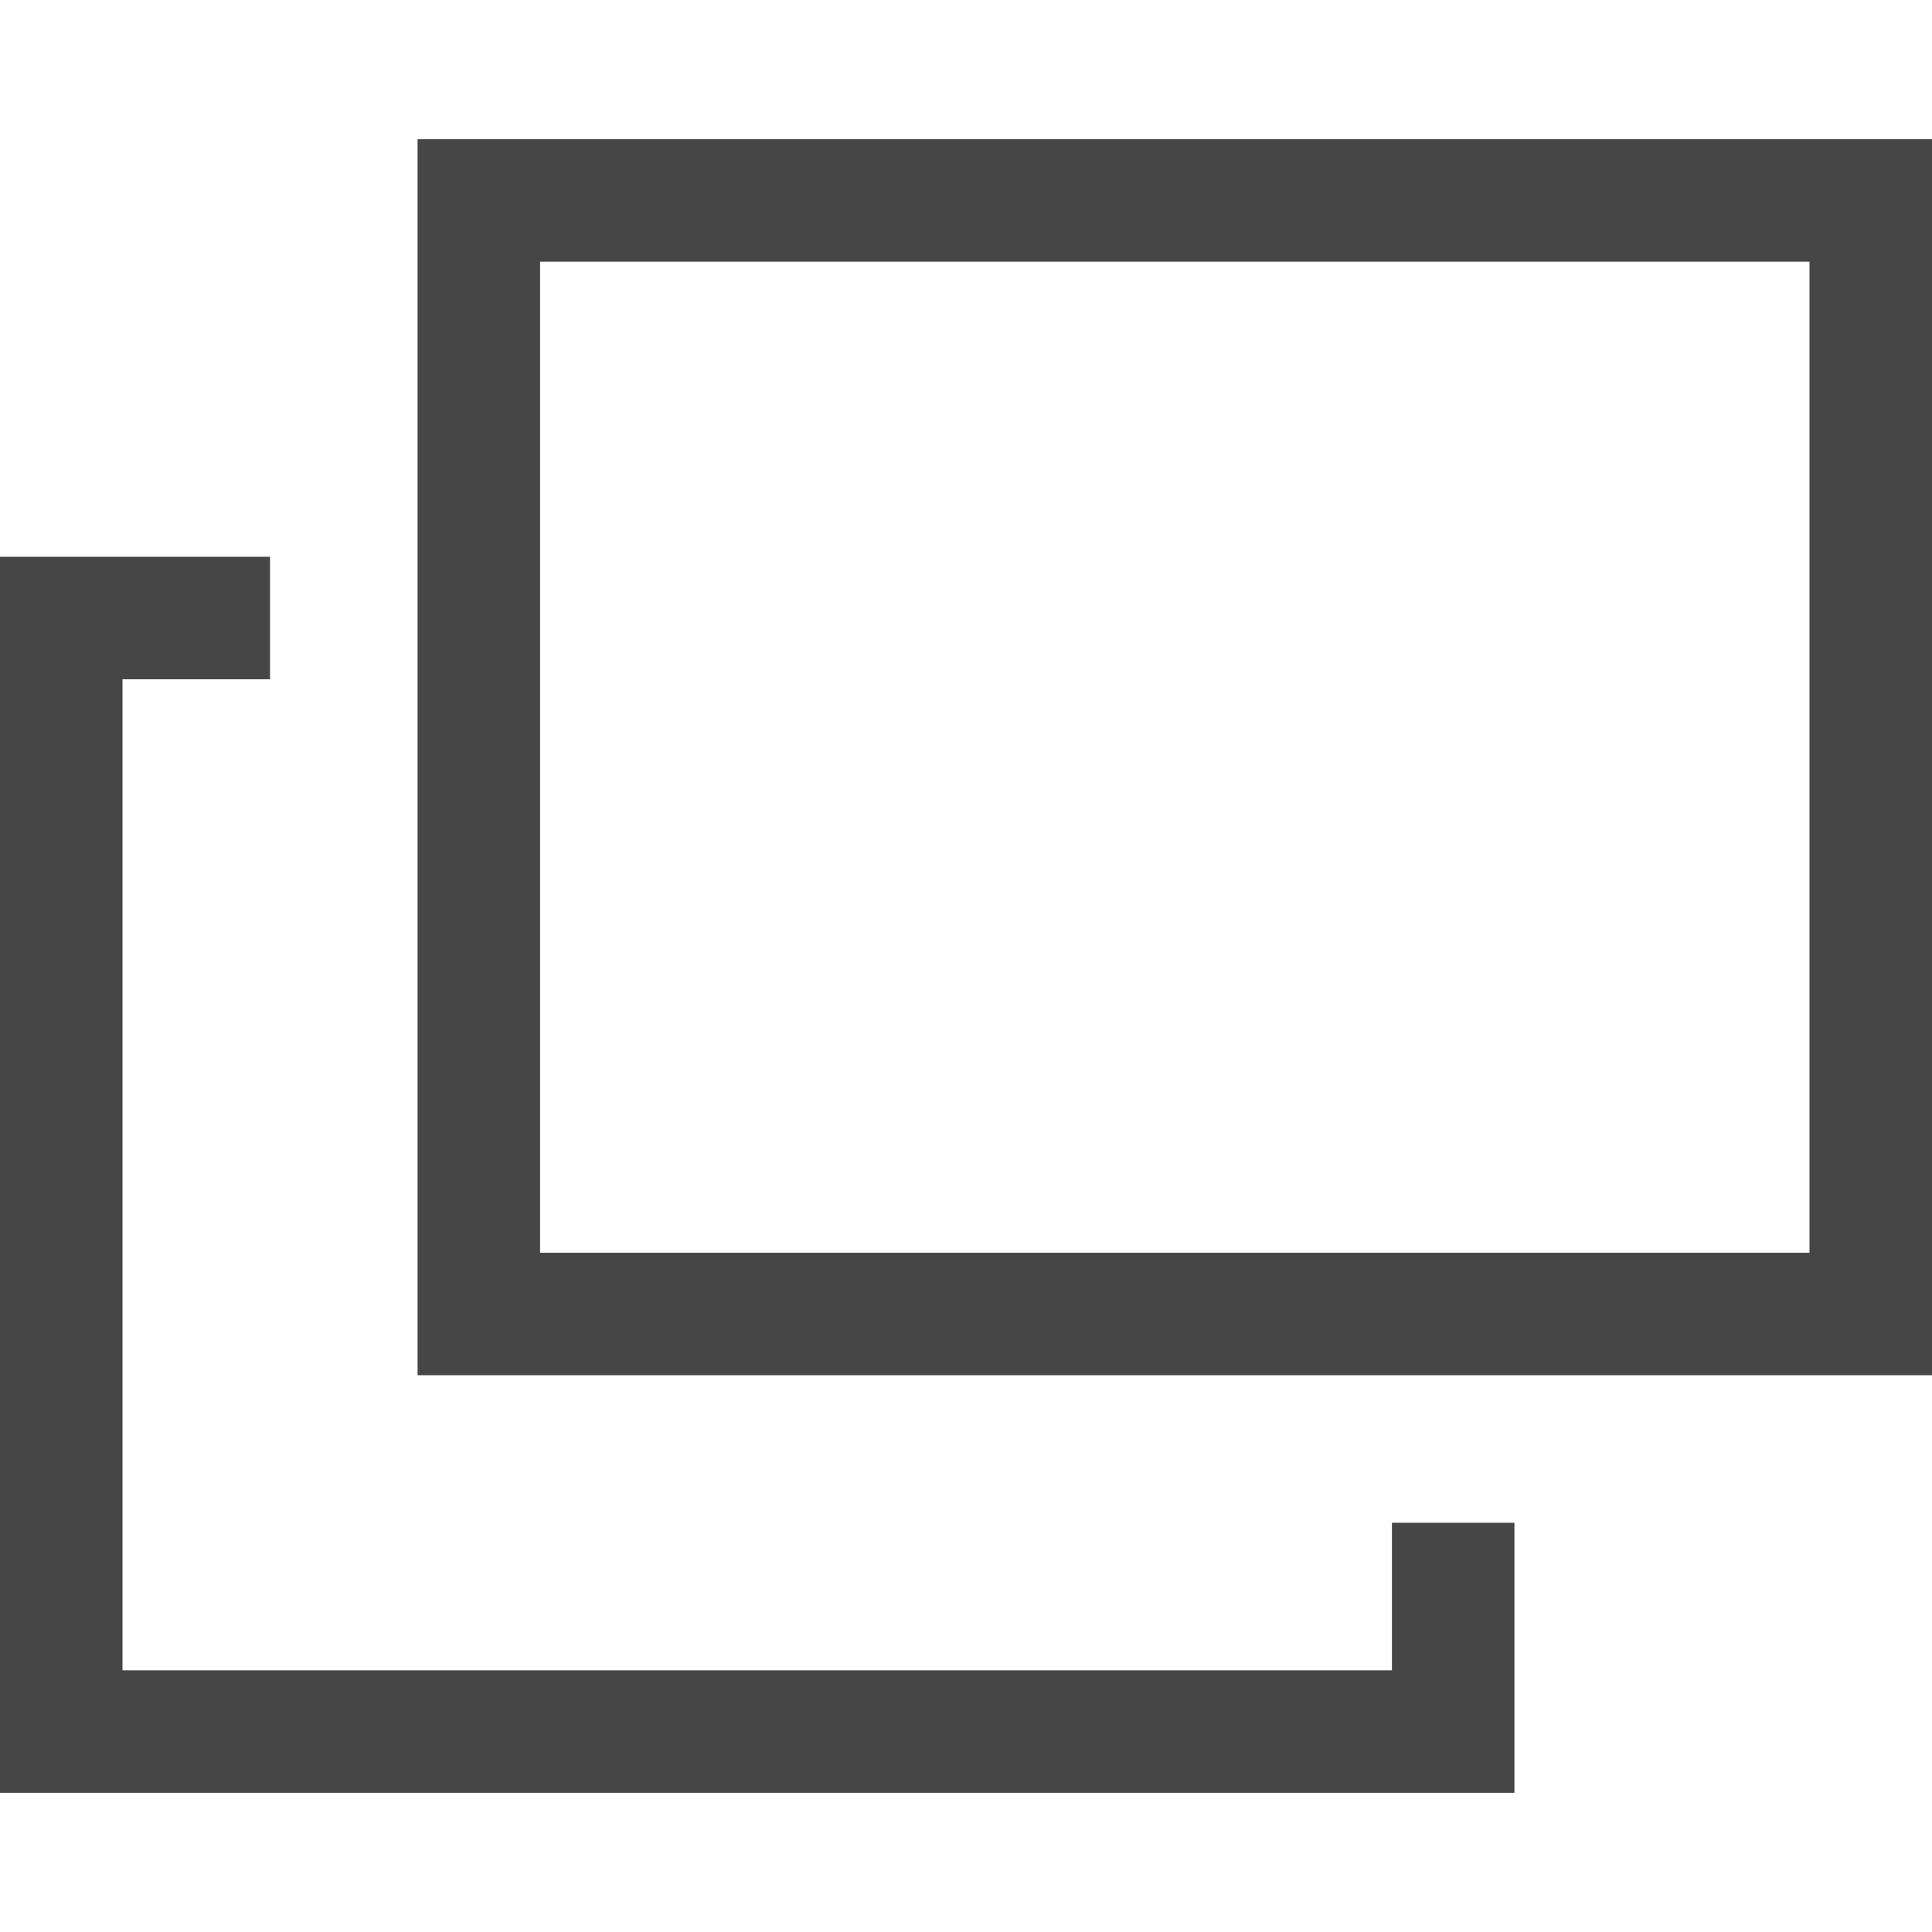 <svg x="0px" y="0px" width="15px" height="15px" viewBox="0 0 13.88 11.88" xmlns="http://www.w3.org/2000/svg"><g fill="none" stroke="#464646" stroke-miterlimit="10" stroke-width=".88"><path d="m10.44 9.94v1.5h-10v-8h1.5"/><path d="m3.44.44h10v8h-10z"/></g></svg>